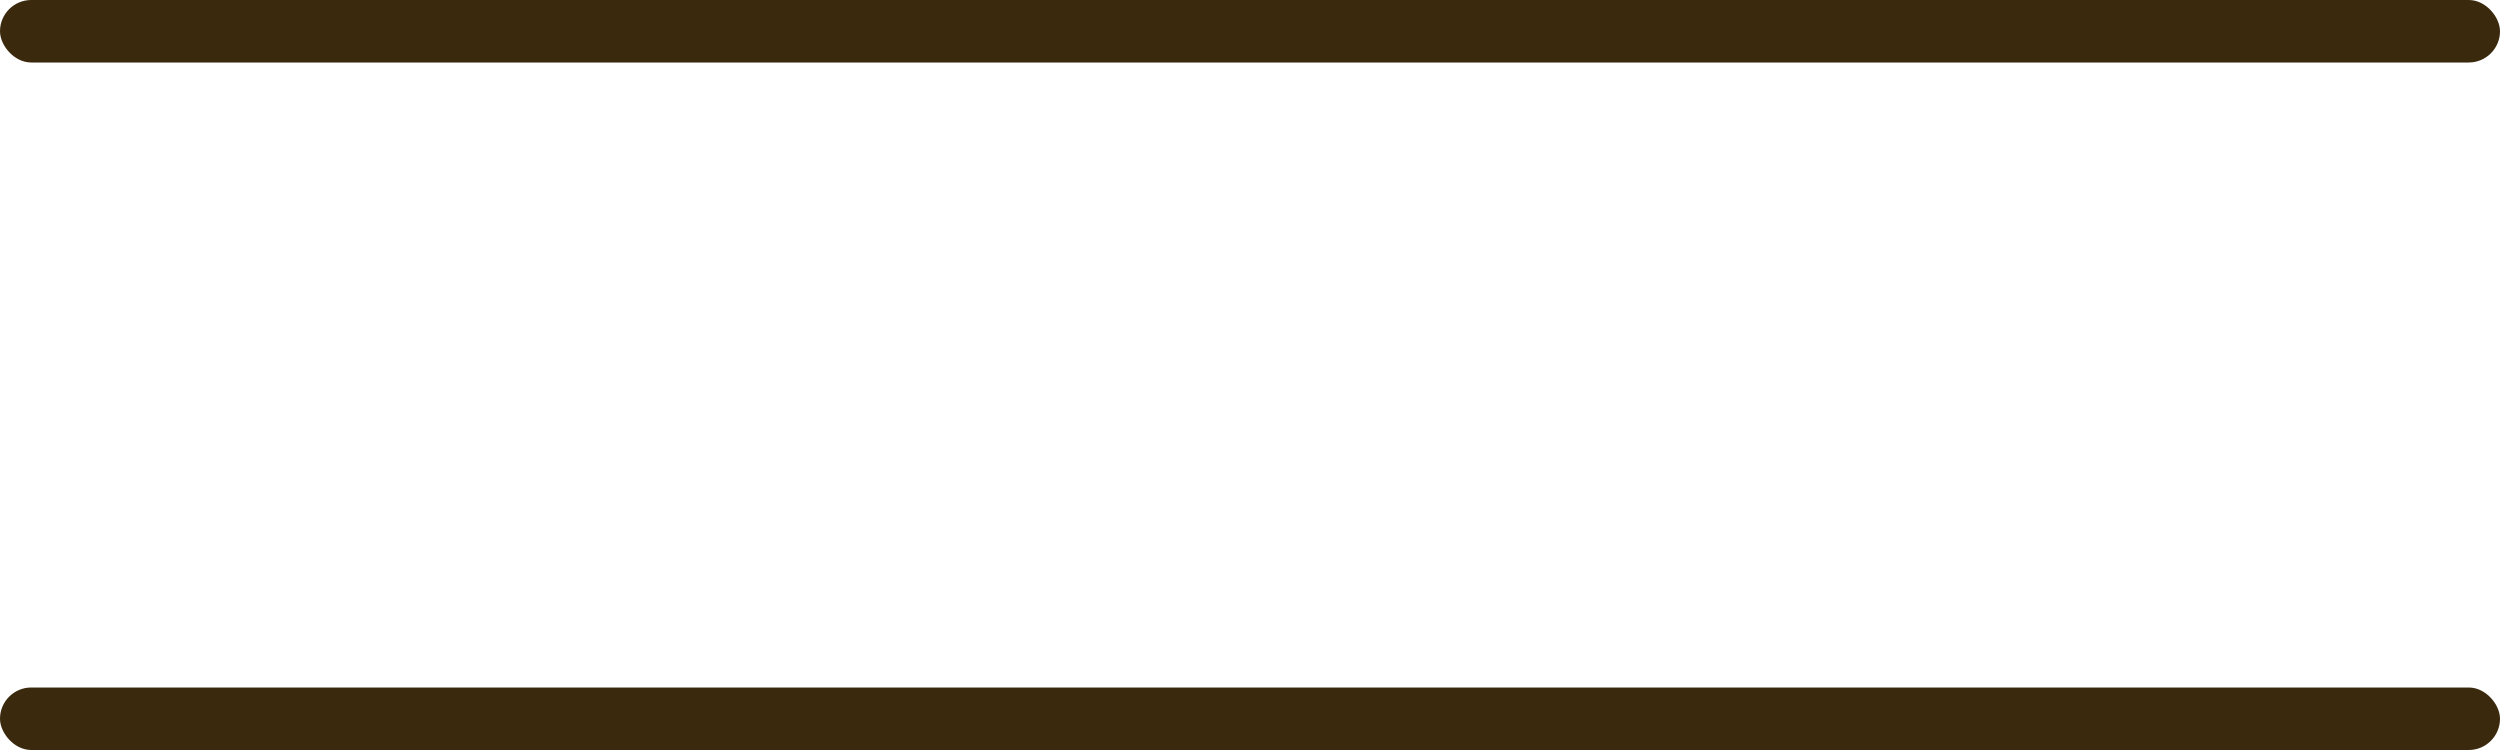 <svg xmlns="http://www.w3.org/2000/svg" width="40" height="12" viewBox="0 0 40 12">
  <g id="menu-btn" transform="translate(-370 -45)">
    <rect id="長方形_23" data-name="長方形 23" width="40" height="1" rx="0.5" transform="translate(370 45)" fill="#3a290d"/>
    <rect id="長方形_24" data-name="長方形 24" width="40" height="1" rx="0.5" transform="translate(370 56)" fill="#3a290d"/>
  </g>
</svg>
